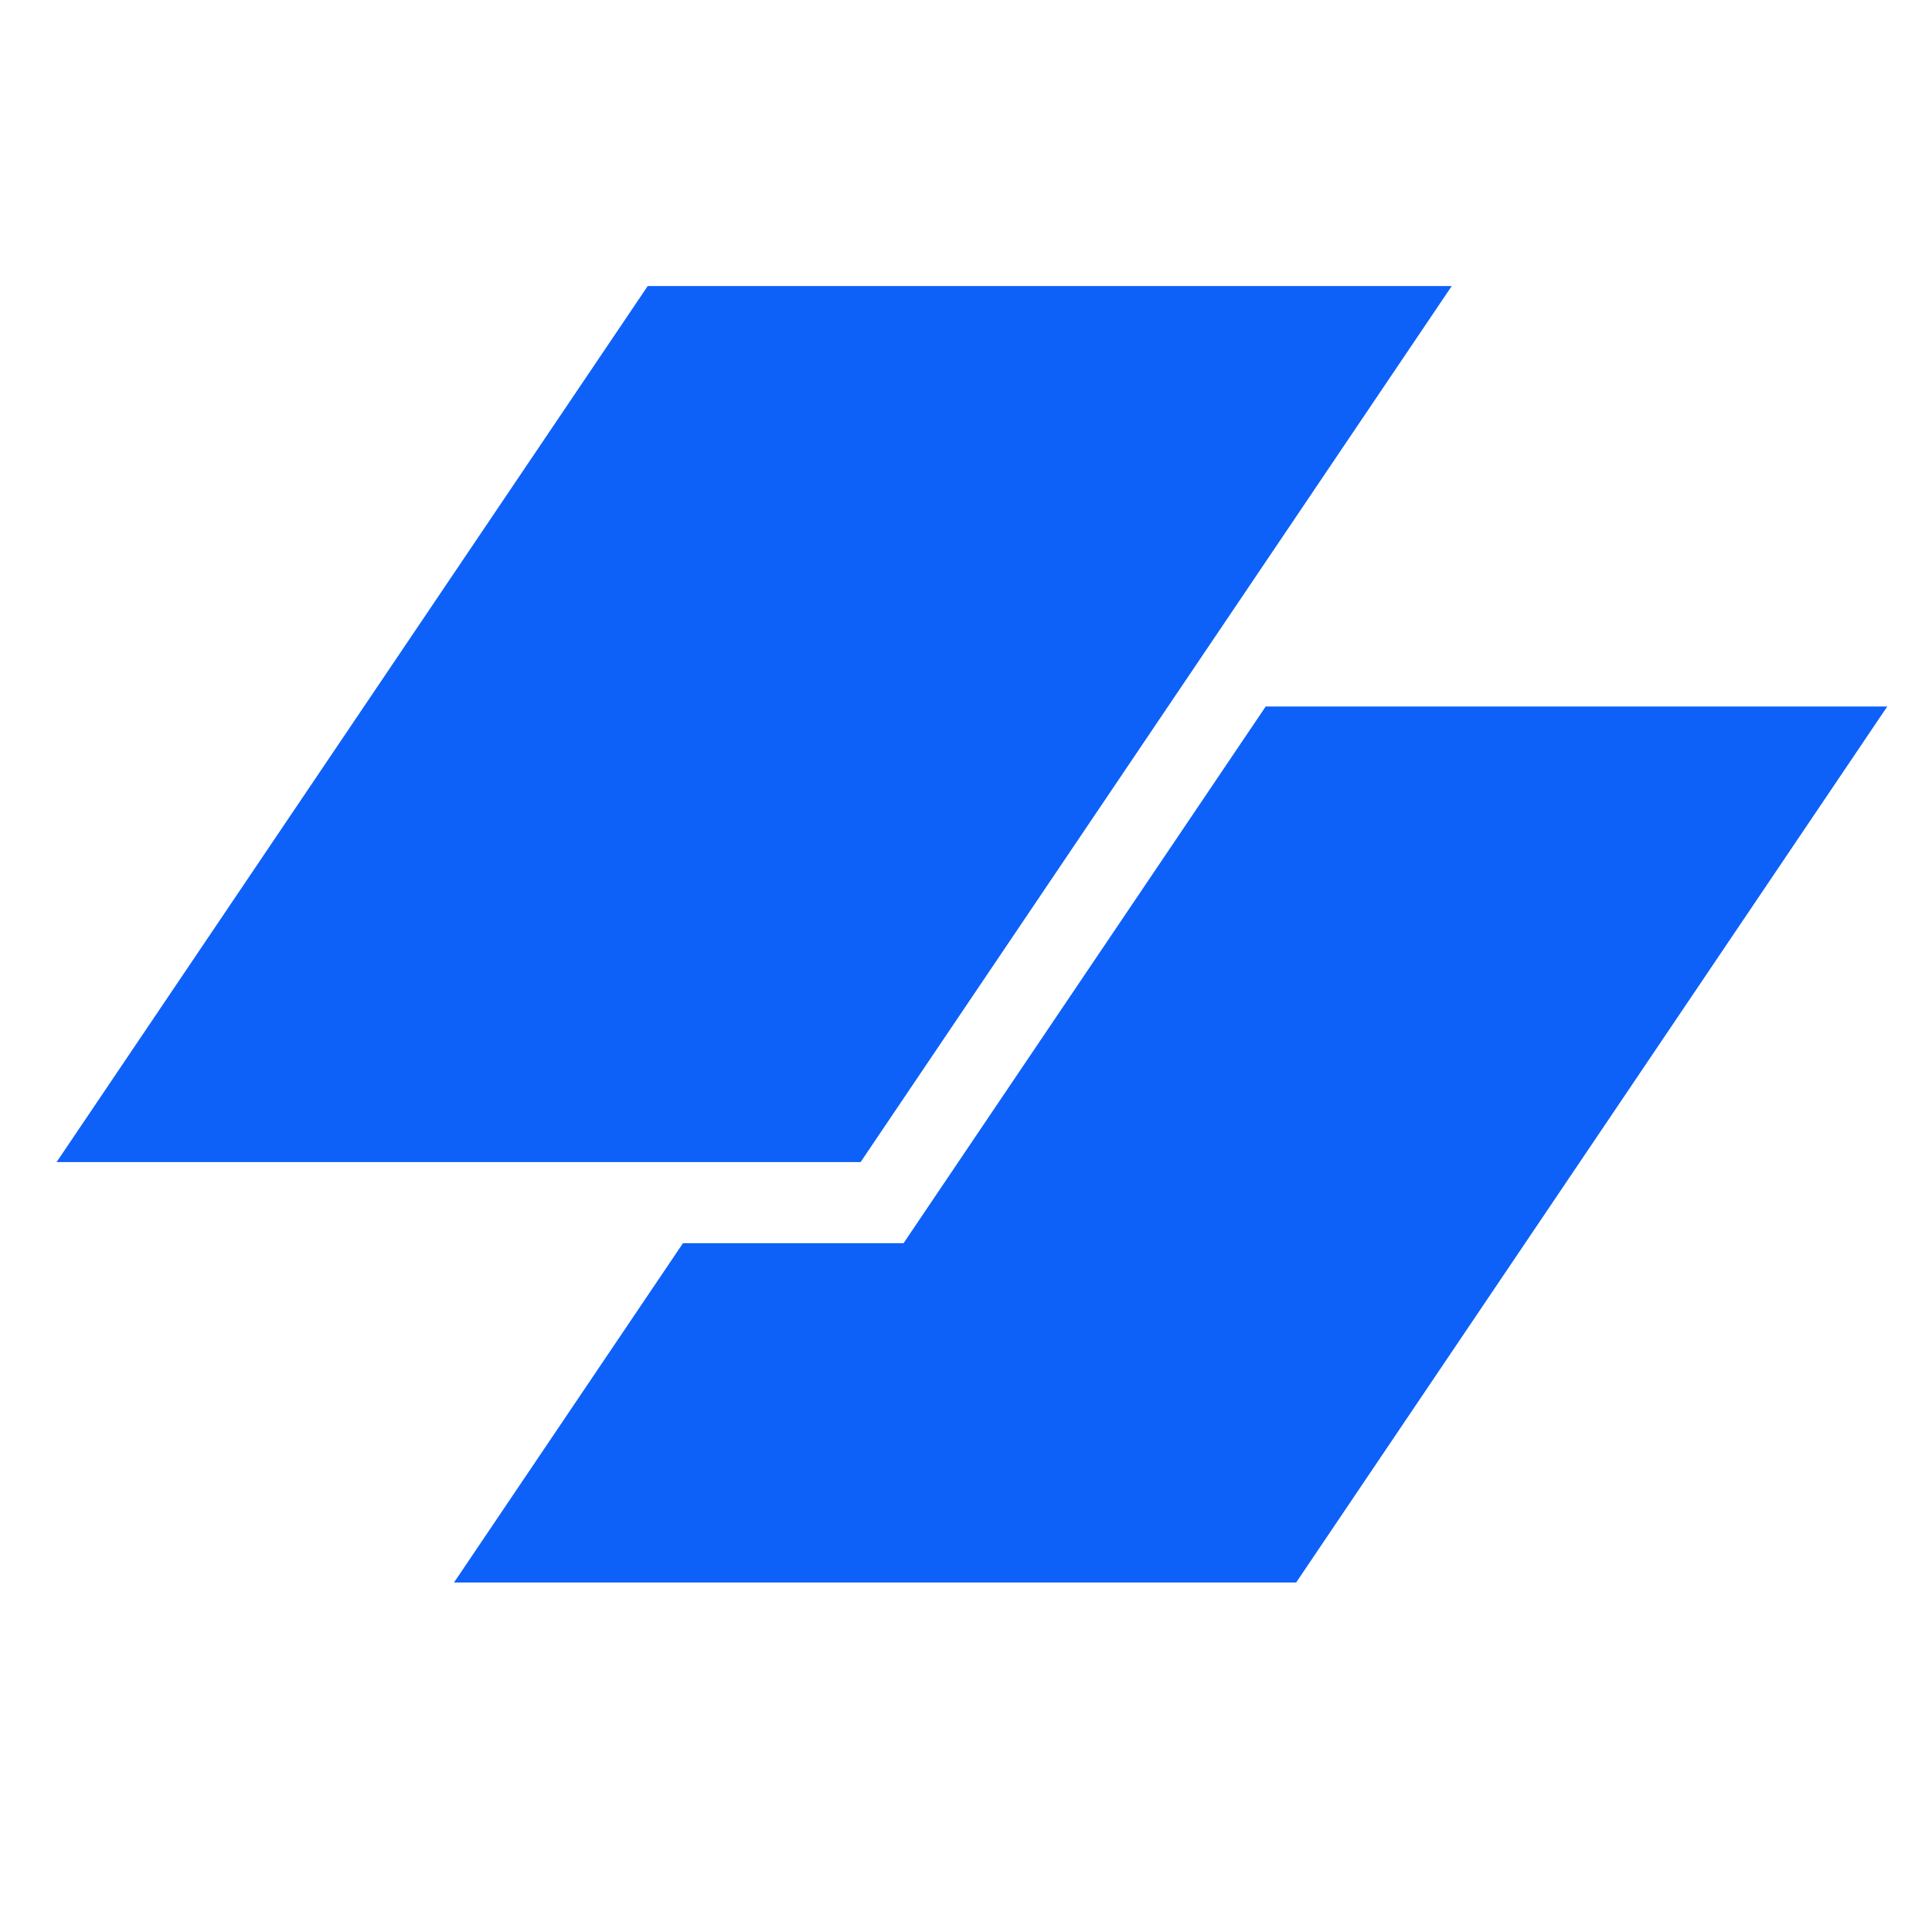 <svg width="77" height="76" viewBox="0 0 77 76" fill="none" xmlns="http://www.w3.org/2000/svg">
<path d="M25.815 11.402H57.859L34.3 46.321H2.256L25.815 11.402Z" fill="#0D61F8"/>
<path d="M27.219 49.556L18.094 63.08H51.658L75.217 28.162H50.444L36.01 49.556H27.219Z" fill="#0D61F8"/>
</svg>
